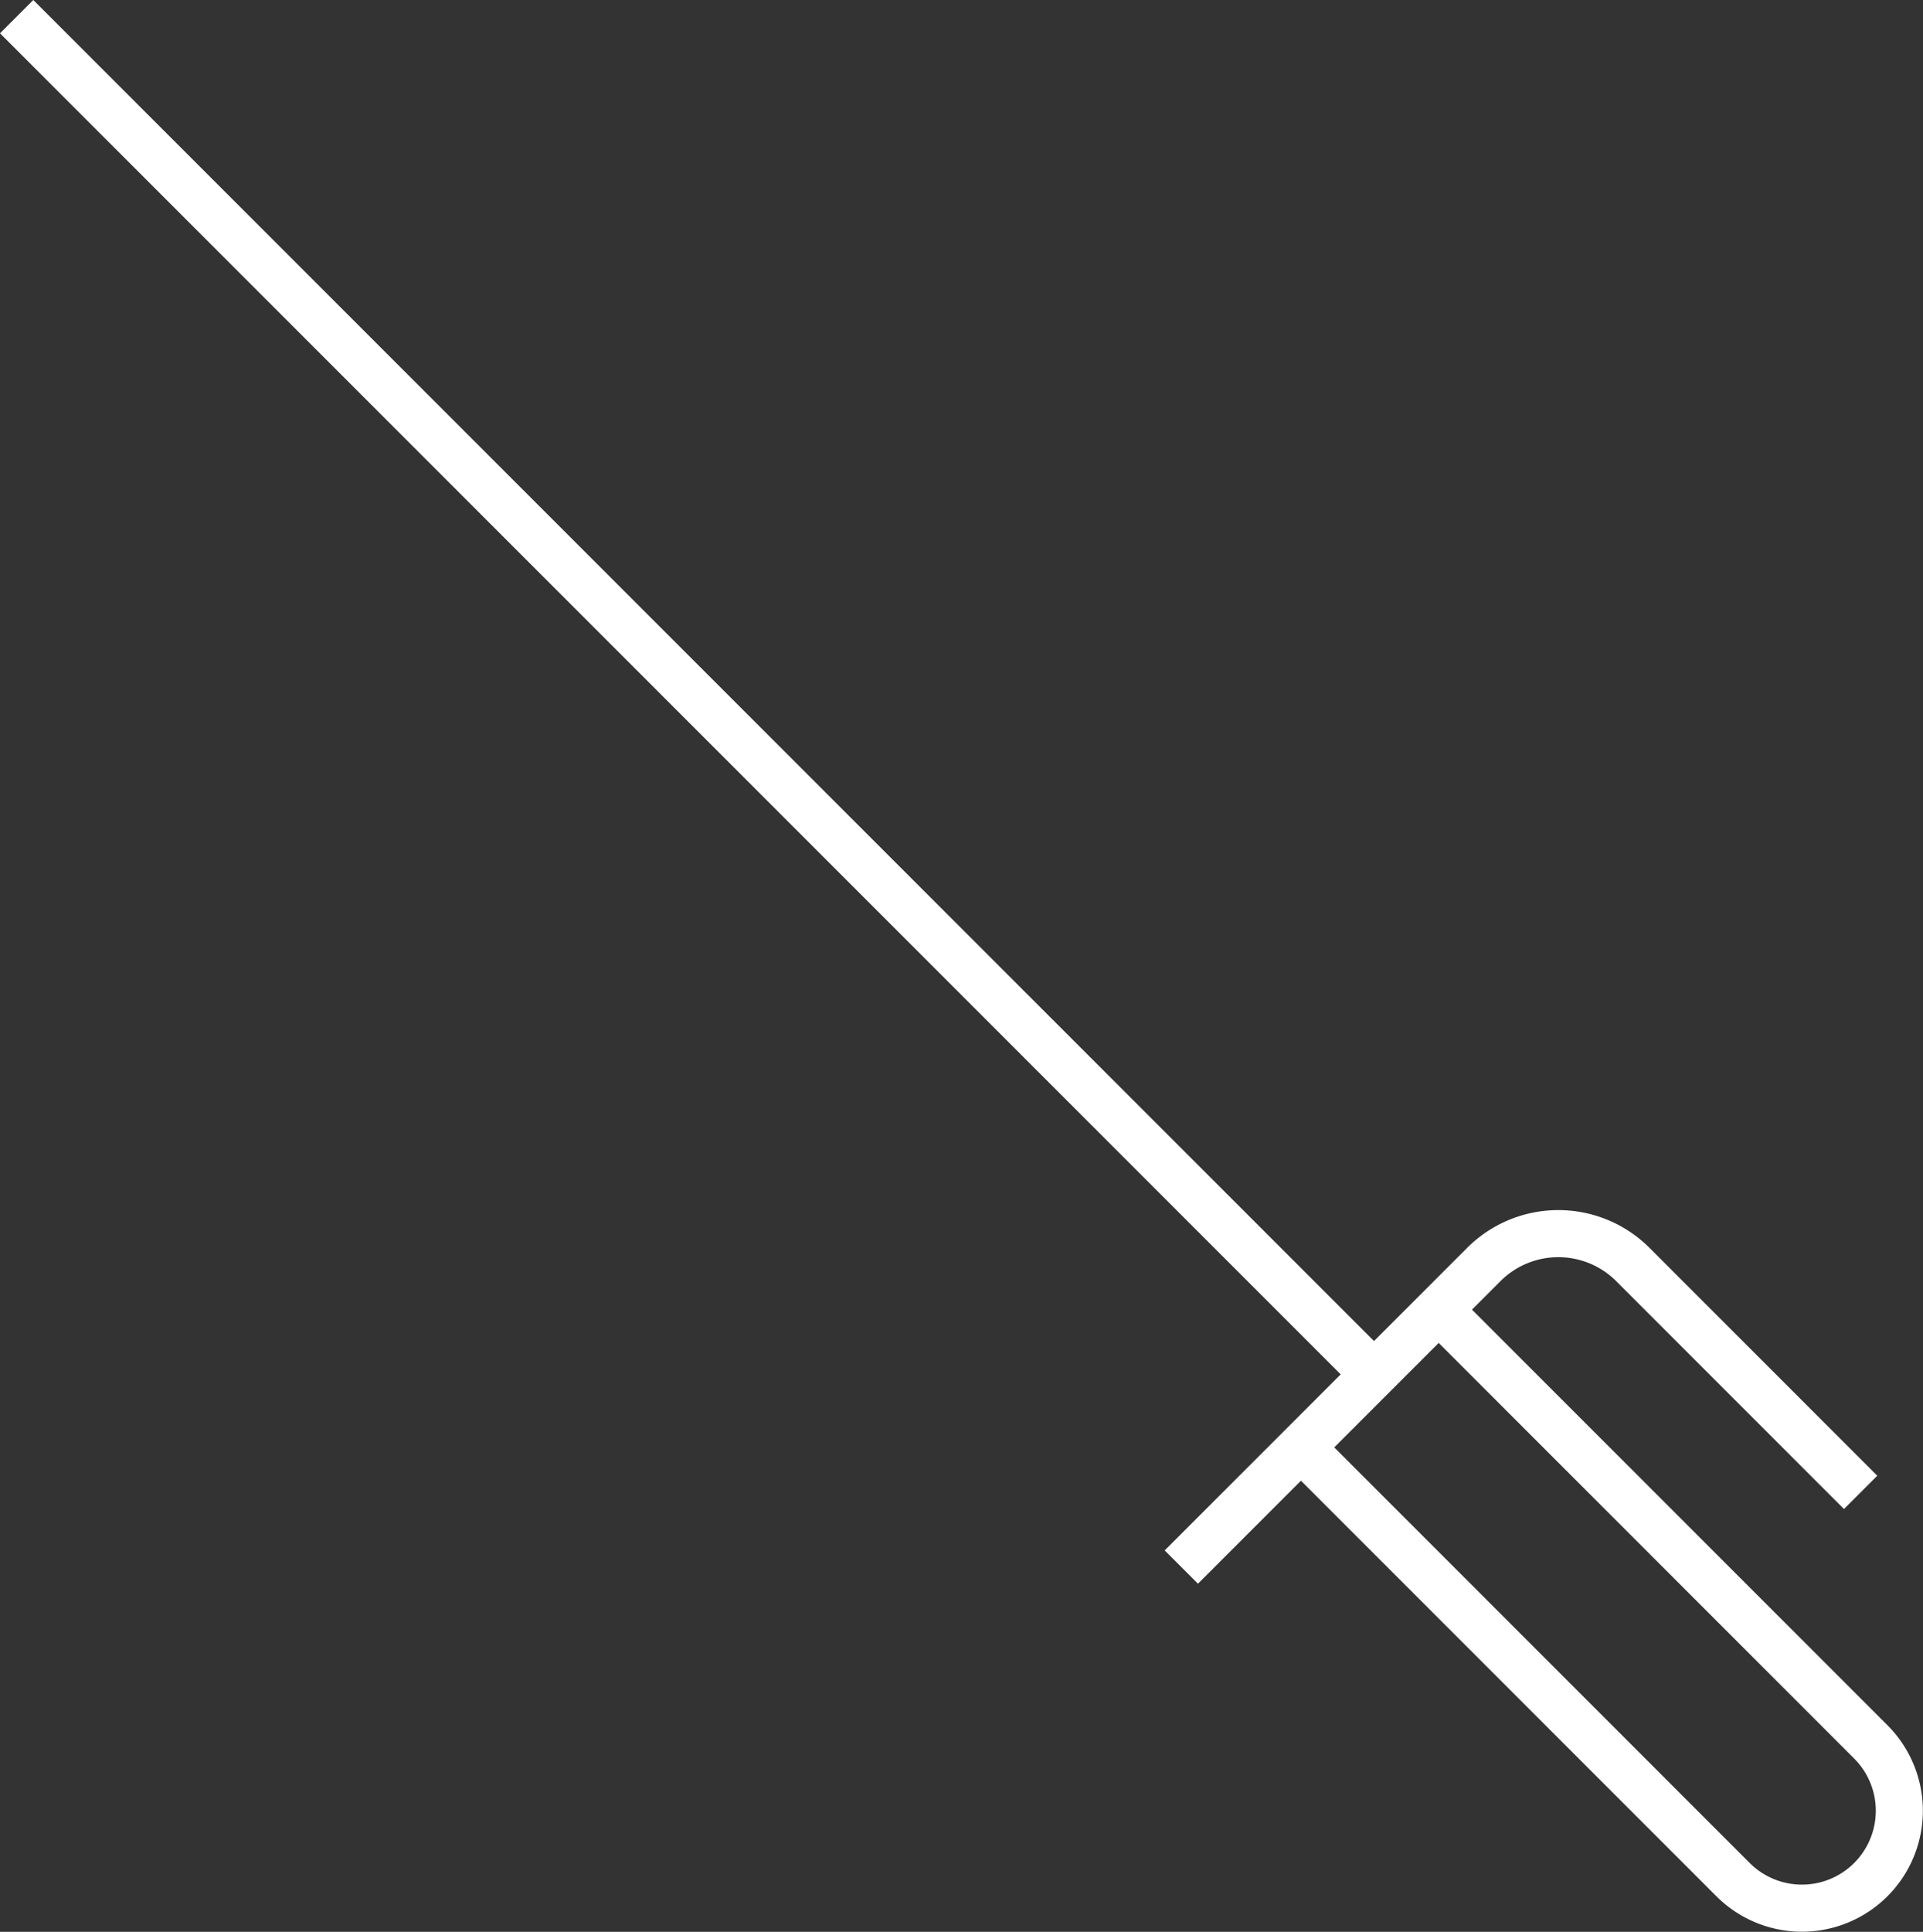 <svg xmlns="http://www.w3.org/2000/svg" width="81.707" height="82.06" viewBox="0 0 81.707 82.06">
  <rect x="0" y="0" width="81.707" height="82.06" fill="#333333" stroke="none"/>
  <g id="Сгруппировать_268" data-name="Сгруппировать 268" transform="translate(0.707 0.707)">
    <line id="Линия_1" data-name="Линия 1" x2="57" y2="57" fill="none" stroke="#fff" stroke-miterlimit="10" stroke-width="2"/>
    <path id="Контур_332" data-name="Контур 332" d="M1951.577,607.876l12.852-12.852a4.479,4.479,0,0,1,6.333,0l9.678,9.679" transform="translate(-1902.09 -542.018)" fill="none" stroke="#fff" stroke-miterlimit="10" stroke-width="2"/>
    <path id="Контур_333" data-name="Контур 333" d="M1956.484,602.679l18.374,18.374a4.138,4.138,0,0,0,5.852-5.852l-18.374-18.374" transform="translate(-1901.921 -541.911)" fill="none" stroke="#fff" stroke-miterlimit="10" stroke-width="2"/>
  </g>
</svg>
